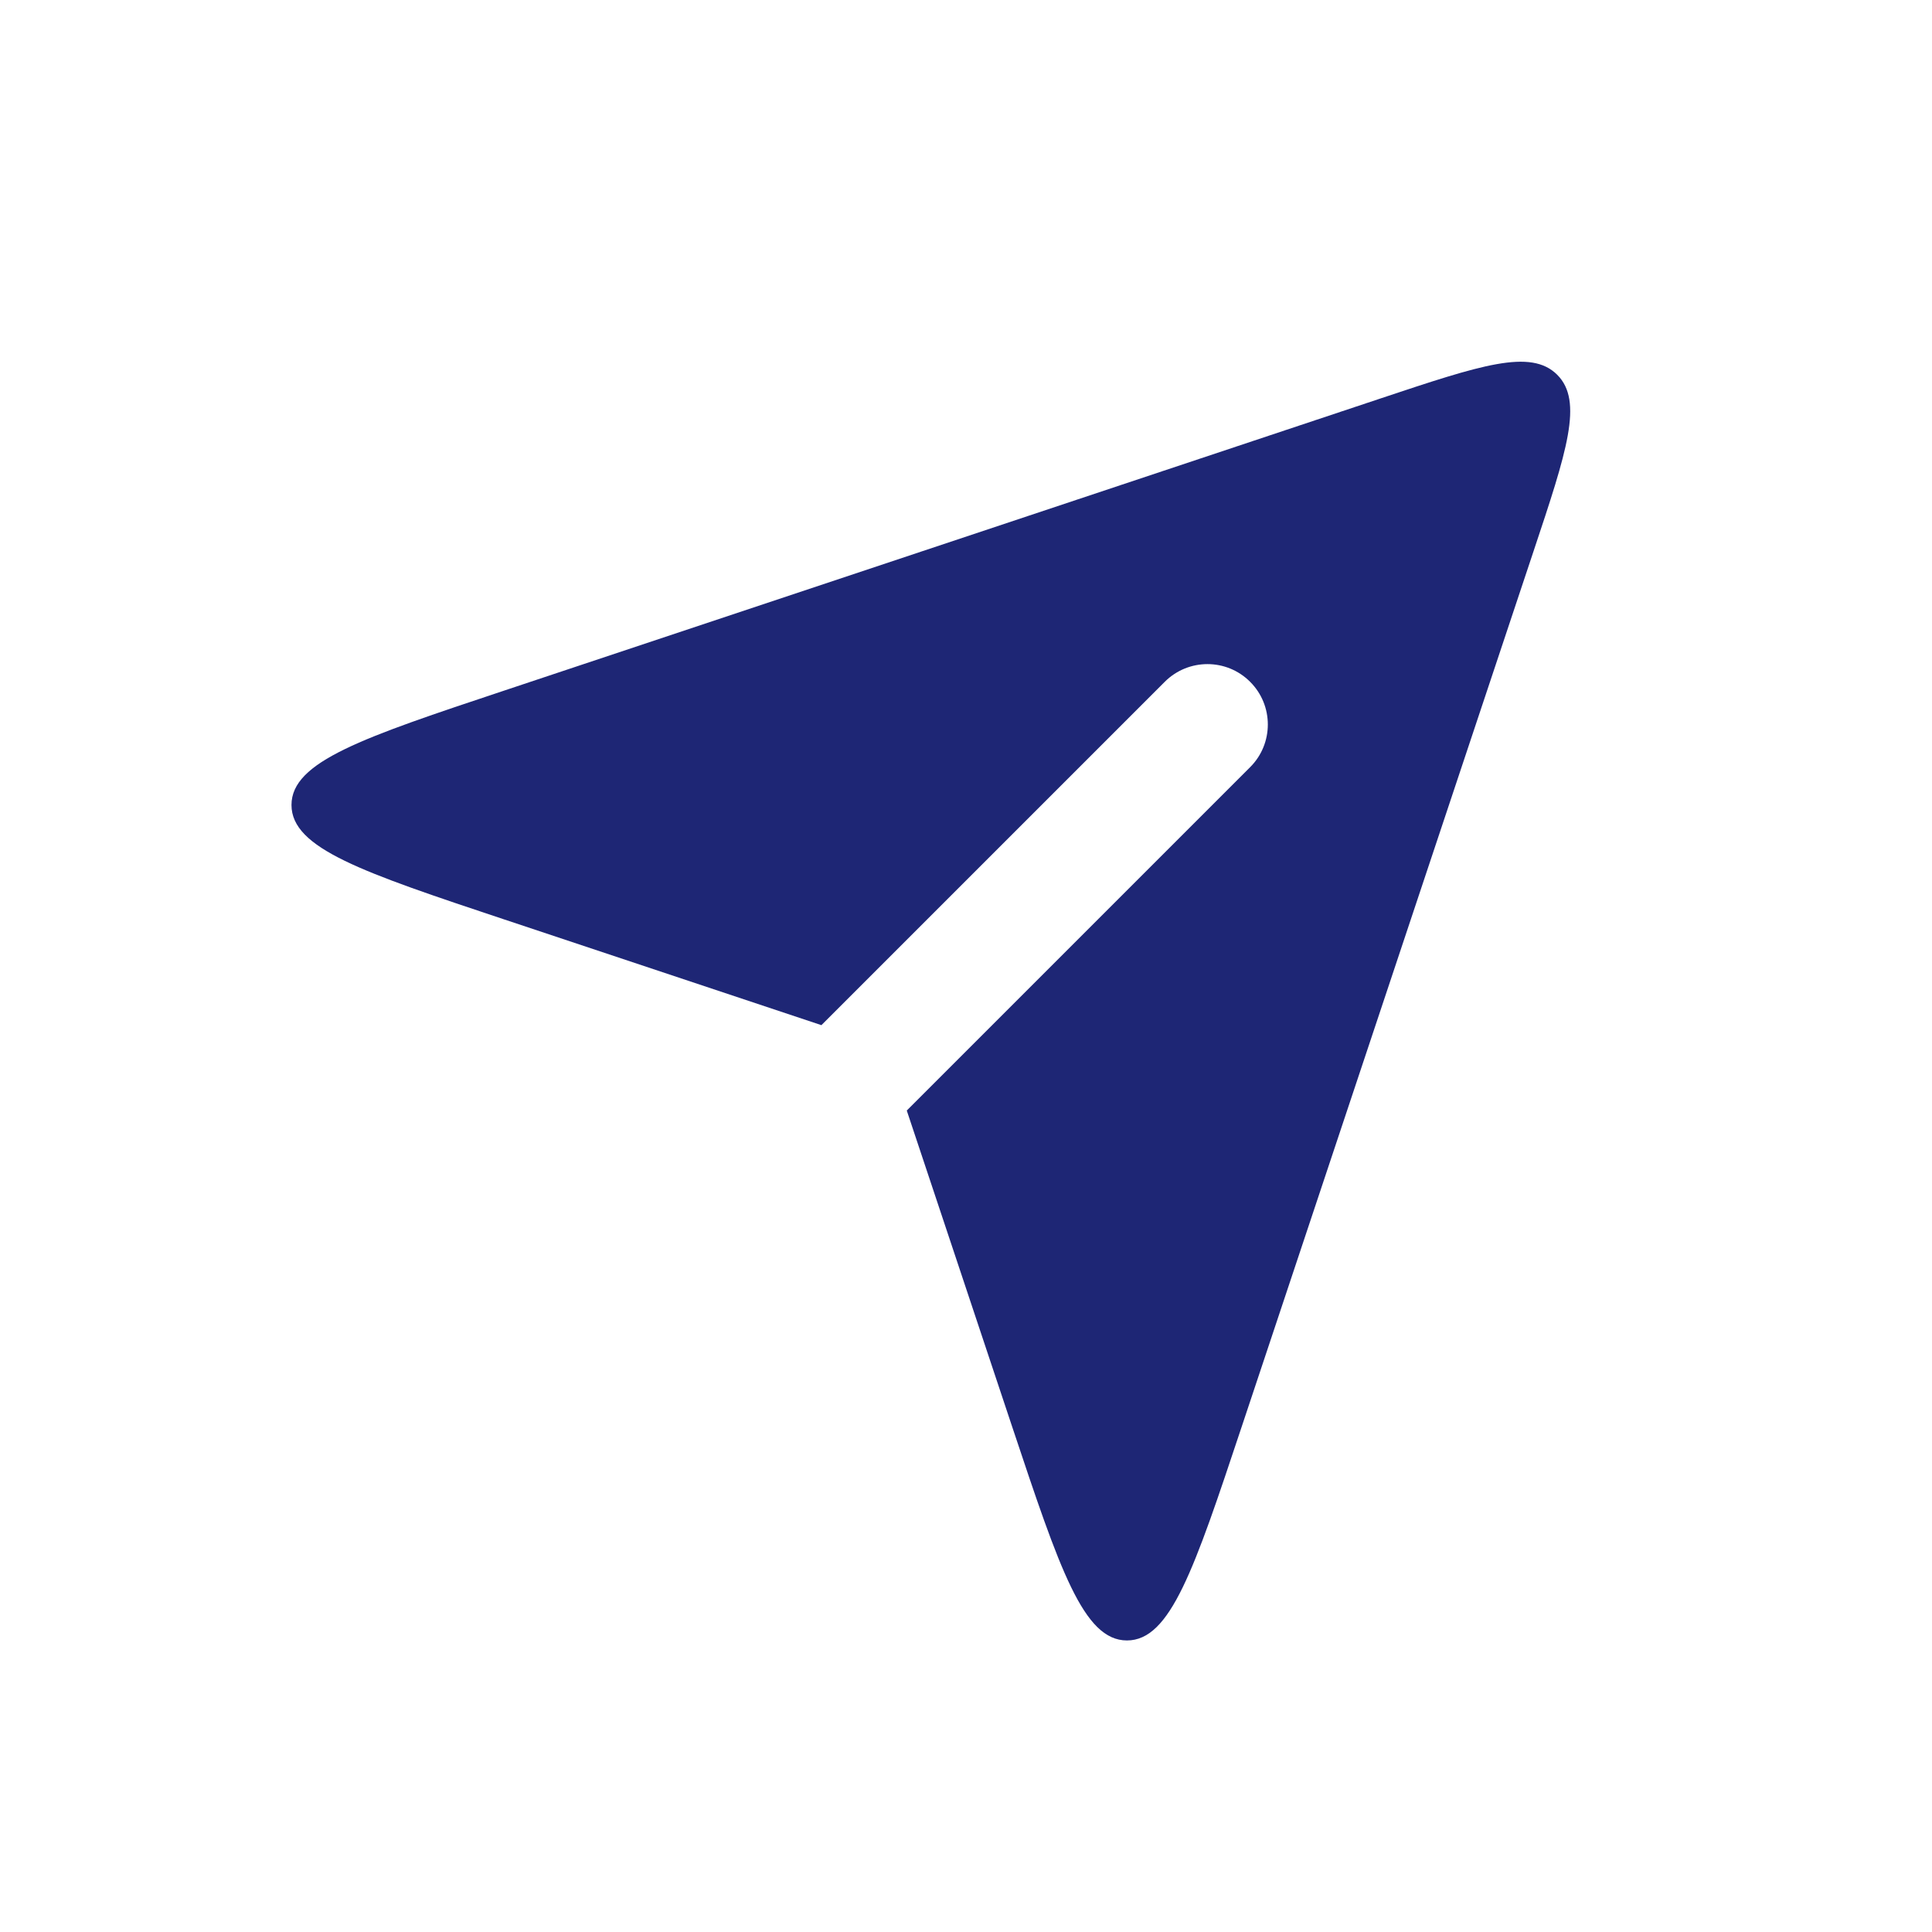 <svg width="32" height="32" viewBox="0 0 32 32" fill="none" xmlns="http://www.w3.org/2000/svg">
<path fill-rule="evenodd" clip-rule="evenodd" d="M13.605 16.98L8.358 15.231C6.005 14.446 4.828 14.054 4.828 13.333C4.828 12.613 6.005 12.22 8.358 11.436L22.871 6.598C24.527 6.046 25.355 5.77 25.792 6.207C26.229 6.644 25.953 7.472 25.401 9.128L20.563 23.641C19.779 25.994 19.387 27.171 18.666 27.171C17.945 27.171 17.553 25.994 16.768 23.641L15.019 18.394L20.706 12.707C21.097 12.317 21.097 11.683 20.706 11.293C20.316 10.902 19.683 10.902 19.292 11.293L13.605 16.98Z" fill="#1E2675"/>
</svg>
